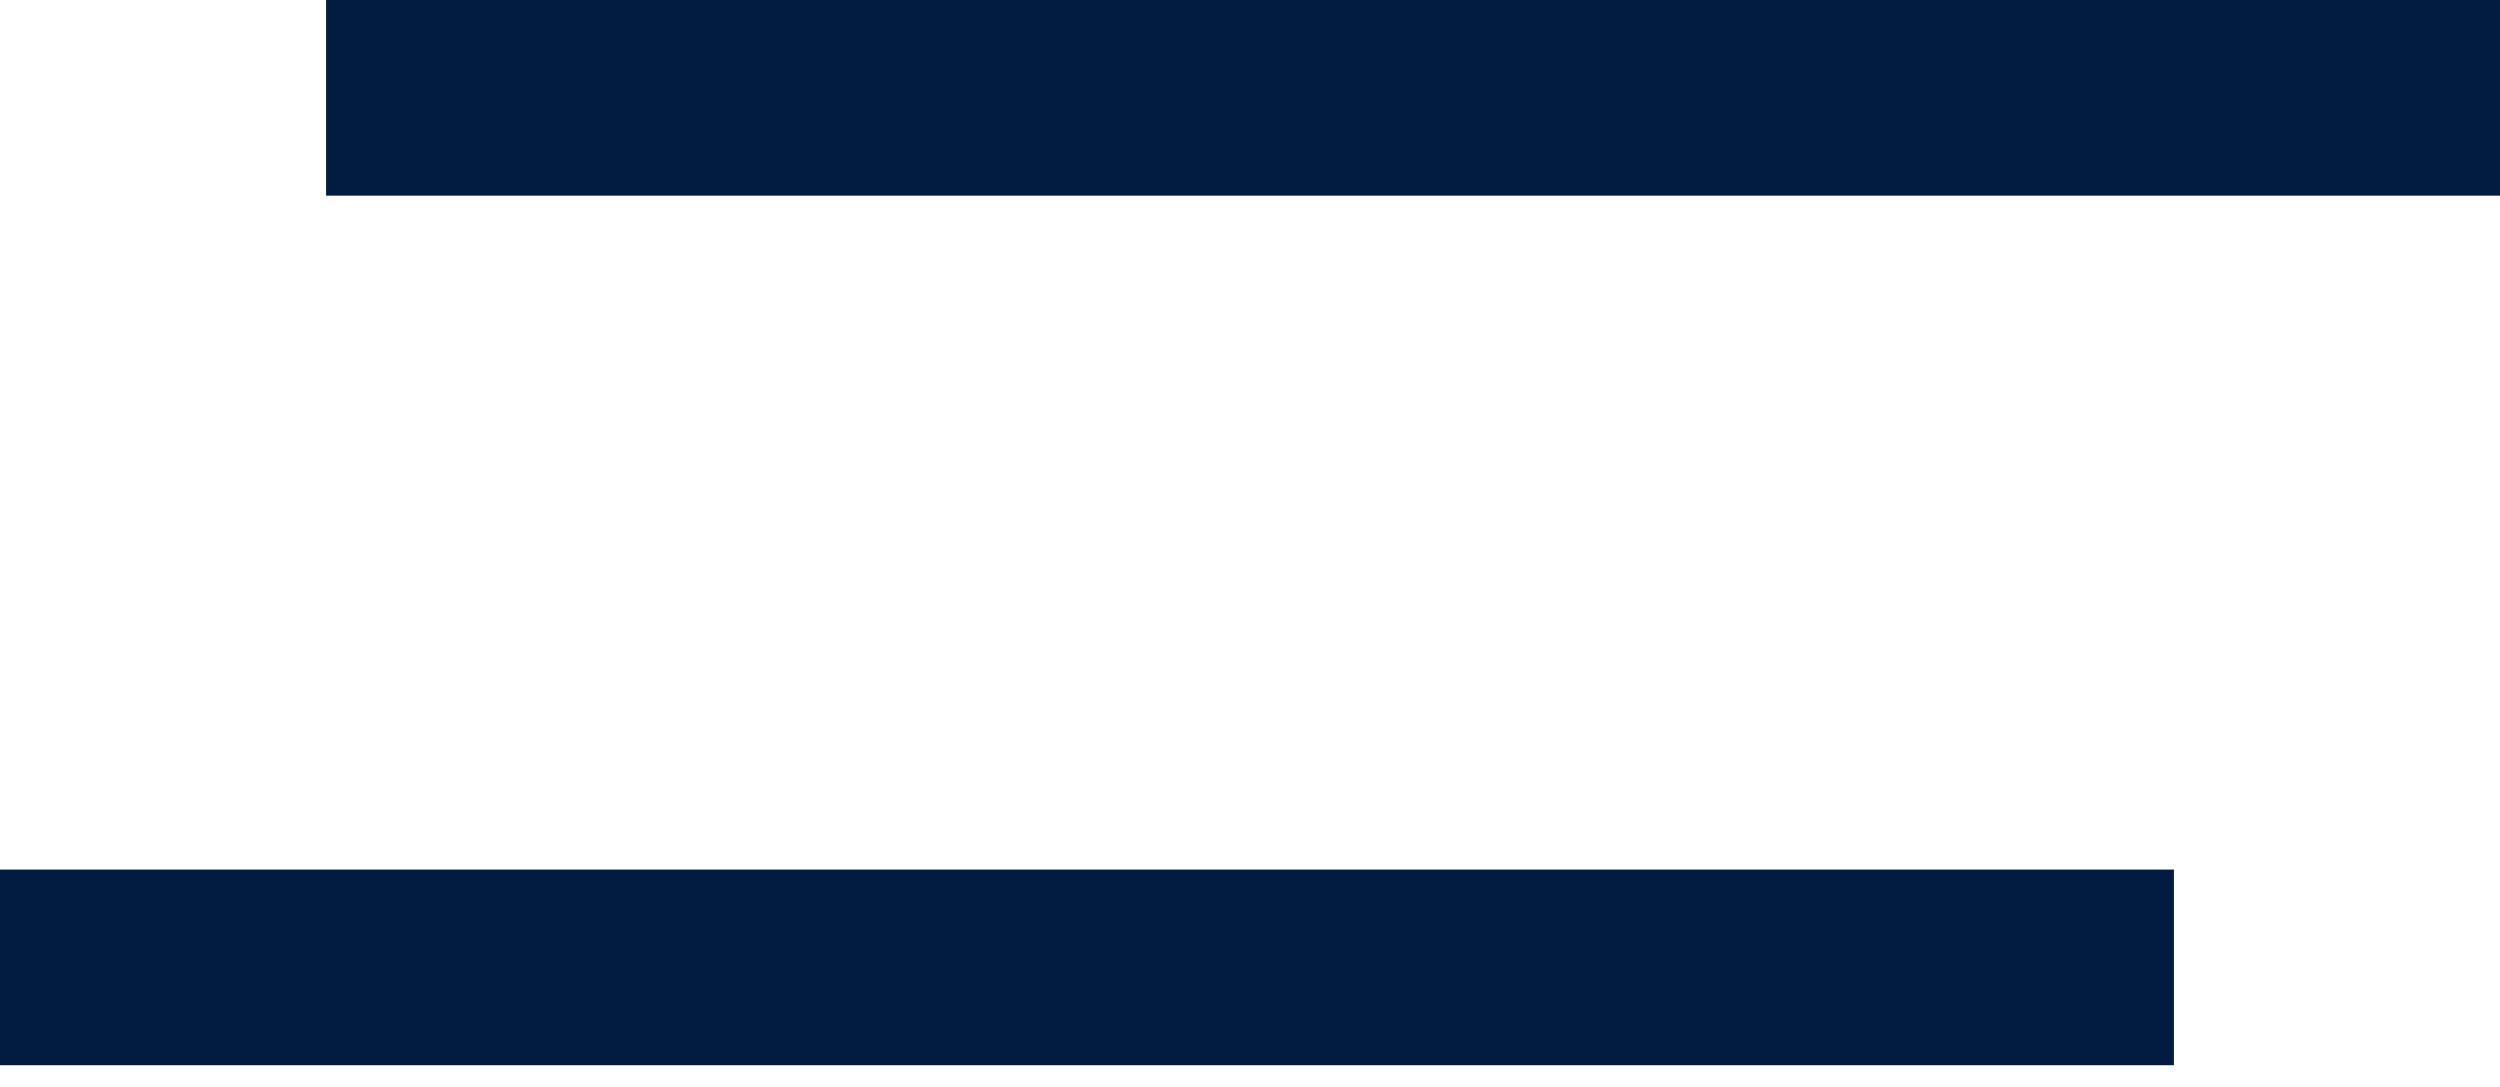 <svg width="23" height="10" viewBox="0 0 23 10" fill="none" xmlns="http://www.w3.org/2000/svg">
<path fill-rule="evenodd" clip-rule="evenodd" d="M23 1.8H3V0H23V1.8Z" fill="#021B40"/>
<path fill-rule="evenodd" clip-rule="evenodd" d="M20 9.8H0V8H20V9.8Z" fill="#021B40"/>
</svg>
